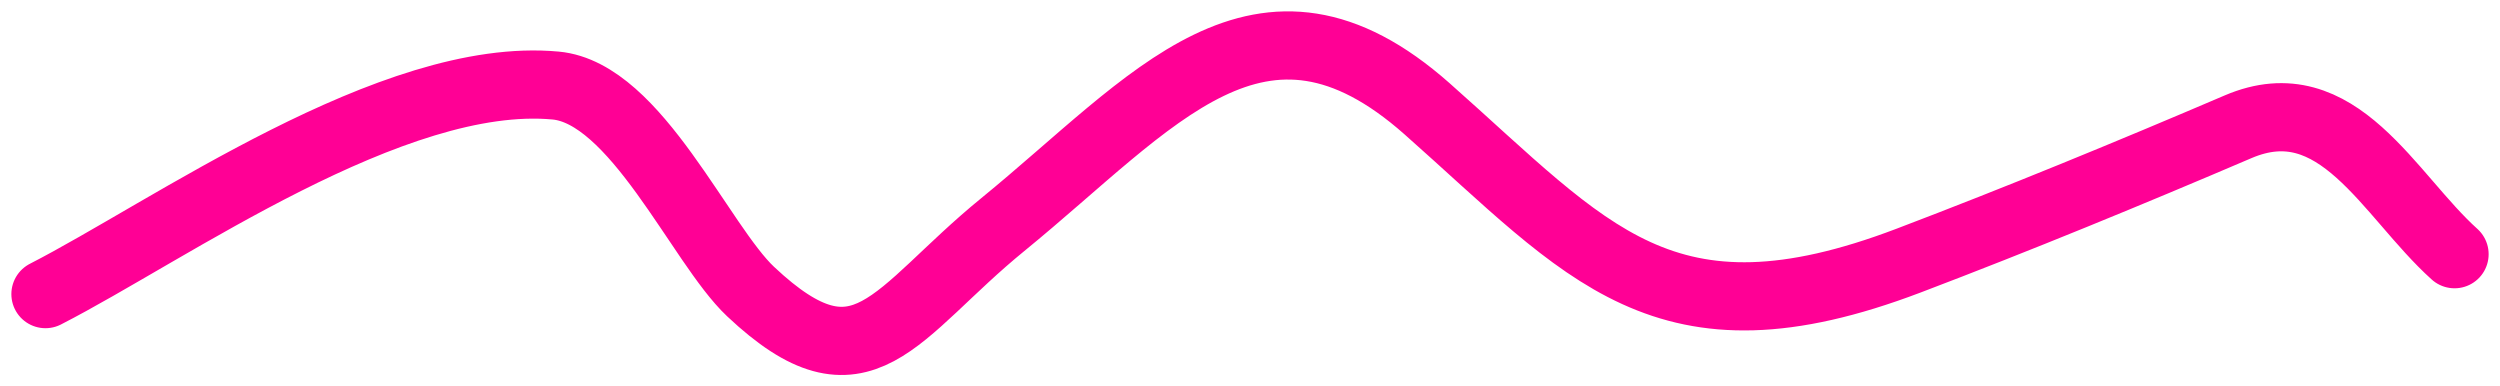 <?xml version="1.0" encoding="UTF-8"?> <svg xmlns="http://www.w3.org/2000/svg" width="110" height="17" viewBox="0 0 110 17" fill="none"><path d="M2 12.941C7.445 10.153 17.291 3.099 24.448 3.764C27.982 4.092 30.806 10.737 33.024 12.827C37.964 17.481 39.335 13.788 44.123 9.882C50.75 4.474 55.454 -1.706 62.788 4.784C69.884 11.063 73.2 15.563 83.975 11.468C88.811 9.63 93.734 7.606 98.478 5.577C102.866 3.7 105.113 8.591 108 11.185" stroke="#FF0095" stroke-width="3" stroke-linecap="round"></path></svg> 